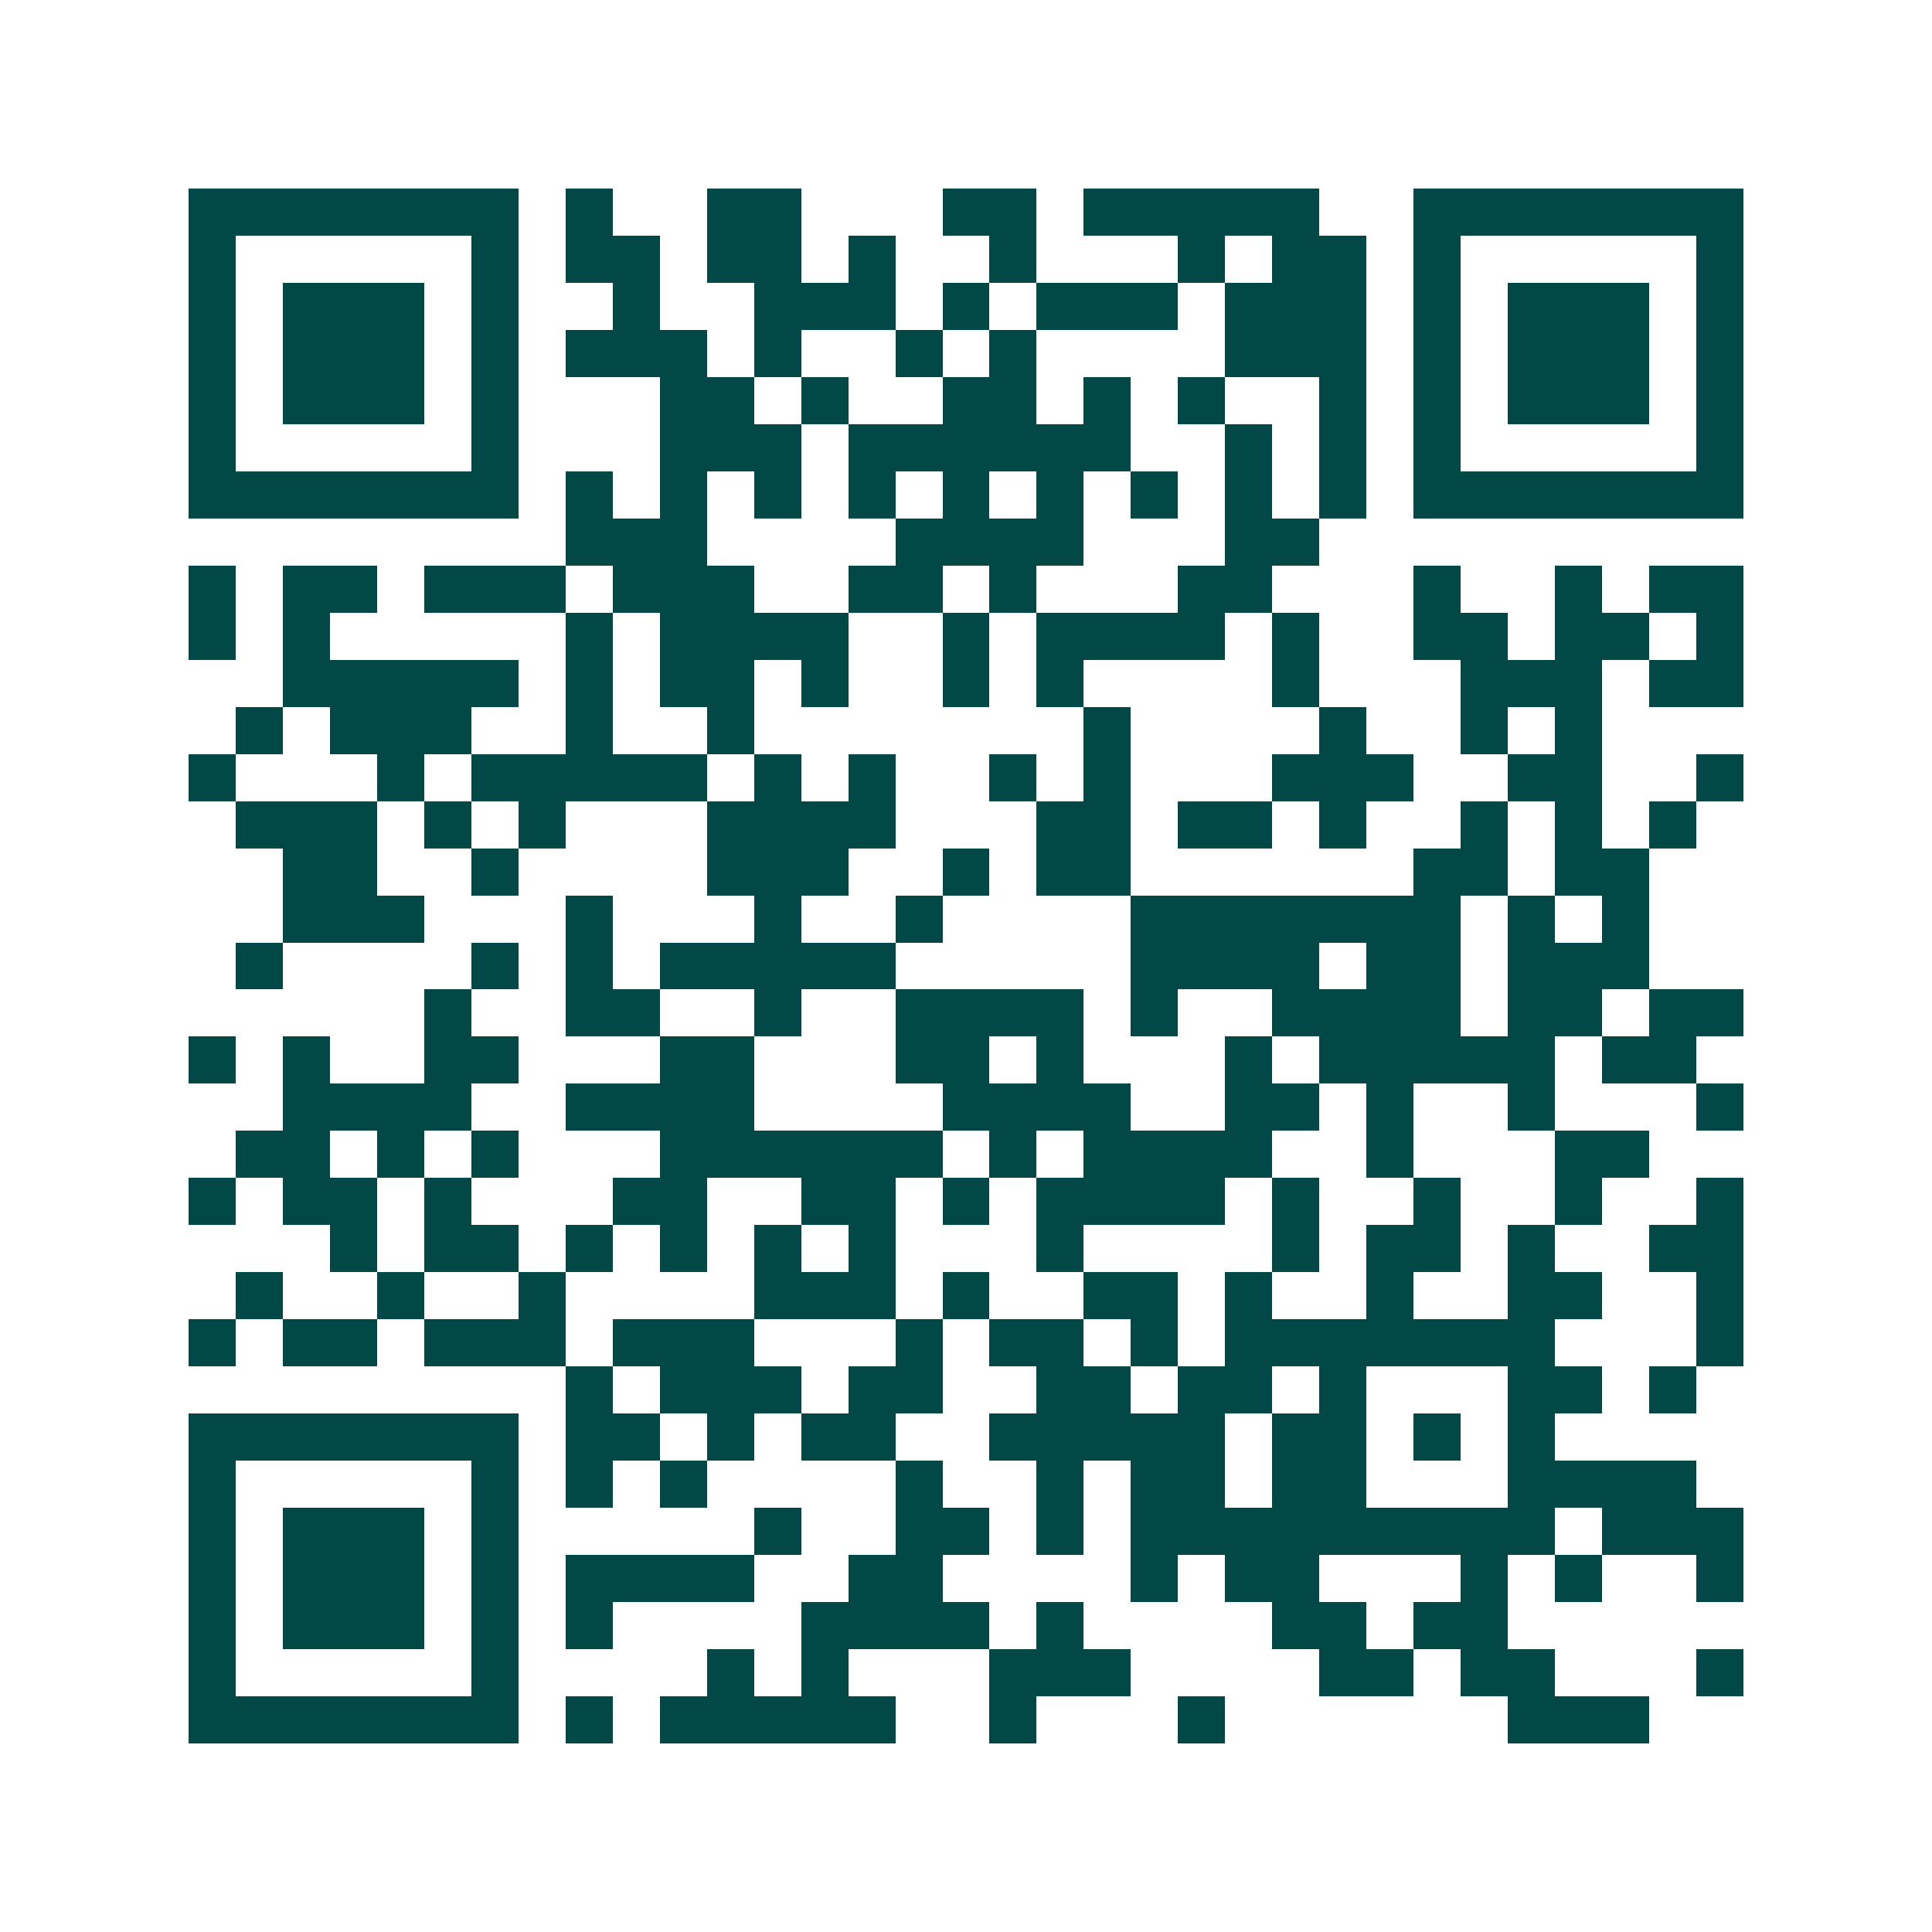 <svg xmlns="http://www.w3.org/2000/svg" width="200" height="200" viewBox="0 0 41 41" shape-rendering="crispEdges"><path fill="#ffffff" d="M0 0h41v41H0z"/><path stroke="#014847" d="M4 4.5h7m1 0h1m2 0h2m3 0h2m1 0h5m2 0h7M4 5.5h1m5 0h1m1 0h2m1 0h2m1 0h1m2 0h1m3 0h1m1 0h2m1 0h1m5 0h1M4 6.5h1m1 0h3m1 0h1m2 0h1m2 0h3m1 0h1m1 0h3m1 0h3m1 0h1m1 0h3m1 0h1M4 7.5h1m1 0h3m1 0h1m1 0h3m1 0h1m2 0h1m1 0h1m4 0h3m1 0h1m1 0h3m1 0h1M4 8.5h1m1 0h3m1 0h1m3 0h2m1 0h1m2 0h2m1 0h1m1 0h1m2 0h1m1 0h1m1 0h3m1 0h1M4 9.5h1m5 0h1m3 0h3m1 0h6m2 0h1m1 0h1m1 0h1m5 0h1M4 10.5h7m1 0h1m1 0h1m1 0h1m1 0h1m1 0h1m1 0h1m1 0h1m1 0h1m1 0h1m1 0h7M12 11.5h3m4 0h4m3 0h2M4 12.5h1m1 0h2m1 0h3m1 0h3m2 0h2m1 0h1m3 0h2m3 0h1m2 0h1m1 0h2M4 13.5h1m1 0h1m5 0h1m1 0h4m2 0h1m1 0h4m1 0h1m2 0h2m1 0h2m1 0h1M6 14.5h5m1 0h1m1 0h2m1 0h1m2 0h1m1 0h1m4 0h1m3 0h3m1 0h2M5 15.5h1m1 0h3m2 0h1m2 0h1m7 0h1m4 0h1m2 0h1m1 0h1M4 16.5h1m3 0h1m1 0h5m1 0h1m1 0h1m2 0h1m1 0h1m3 0h3m2 0h2m2 0h1M5 17.5h3m1 0h1m1 0h1m3 0h4m3 0h2m1 0h2m1 0h1m2 0h1m1 0h1m1 0h1M6 18.5h2m2 0h1m4 0h3m2 0h1m1 0h2m6 0h2m1 0h2M6 19.5h3m3 0h1m3 0h1m2 0h1m4 0h7m1 0h1m1 0h1M5 20.5h1m4 0h1m1 0h1m1 0h5m5 0h4m1 0h2m1 0h3M9 21.5h1m2 0h2m2 0h1m2 0h4m1 0h1m2 0h4m1 0h2m1 0h2M4 22.5h1m1 0h1m2 0h2m3 0h2m3 0h2m1 0h1m3 0h1m1 0h5m1 0h2M6 23.5h4m2 0h4m4 0h4m2 0h2m1 0h1m2 0h1m3 0h1M5 24.5h2m1 0h1m1 0h1m3 0h6m1 0h1m1 0h4m2 0h1m3 0h2M4 25.5h1m1 0h2m1 0h1m3 0h2m2 0h2m1 0h1m1 0h4m1 0h1m2 0h1m2 0h1m2 0h1M7 26.5h1m1 0h2m1 0h1m1 0h1m1 0h1m1 0h1m3 0h1m4 0h1m1 0h2m1 0h1m2 0h2M5 27.5h1m2 0h1m2 0h1m4 0h3m1 0h1m2 0h2m1 0h1m2 0h1m2 0h2m2 0h1M4 28.5h1m1 0h2m1 0h3m1 0h3m3 0h1m1 0h2m1 0h1m1 0h7m3 0h1M12 29.5h1m1 0h3m1 0h2m2 0h2m1 0h2m1 0h1m3 0h2m1 0h1M4 30.5h7m1 0h2m1 0h1m1 0h2m2 0h5m1 0h2m1 0h1m1 0h1M4 31.5h1m5 0h1m1 0h1m1 0h1m4 0h1m2 0h1m1 0h2m1 0h2m3 0h4M4 32.5h1m1 0h3m1 0h1m5 0h1m2 0h2m1 0h1m1 0h9m1 0h3M4 33.5h1m1 0h3m1 0h1m1 0h4m2 0h2m4 0h1m1 0h2m3 0h1m1 0h1m2 0h1M4 34.5h1m1 0h3m1 0h1m1 0h1m4 0h4m1 0h1m4 0h2m1 0h2M4 35.5h1m5 0h1m4 0h1m1 0h1m3 0h3m4 0h2m1 0h2m3 0h1M4 36.5h7m1 0h1m1 0h5m2 0h1m3 0h1m6 0h3"/></svg>
